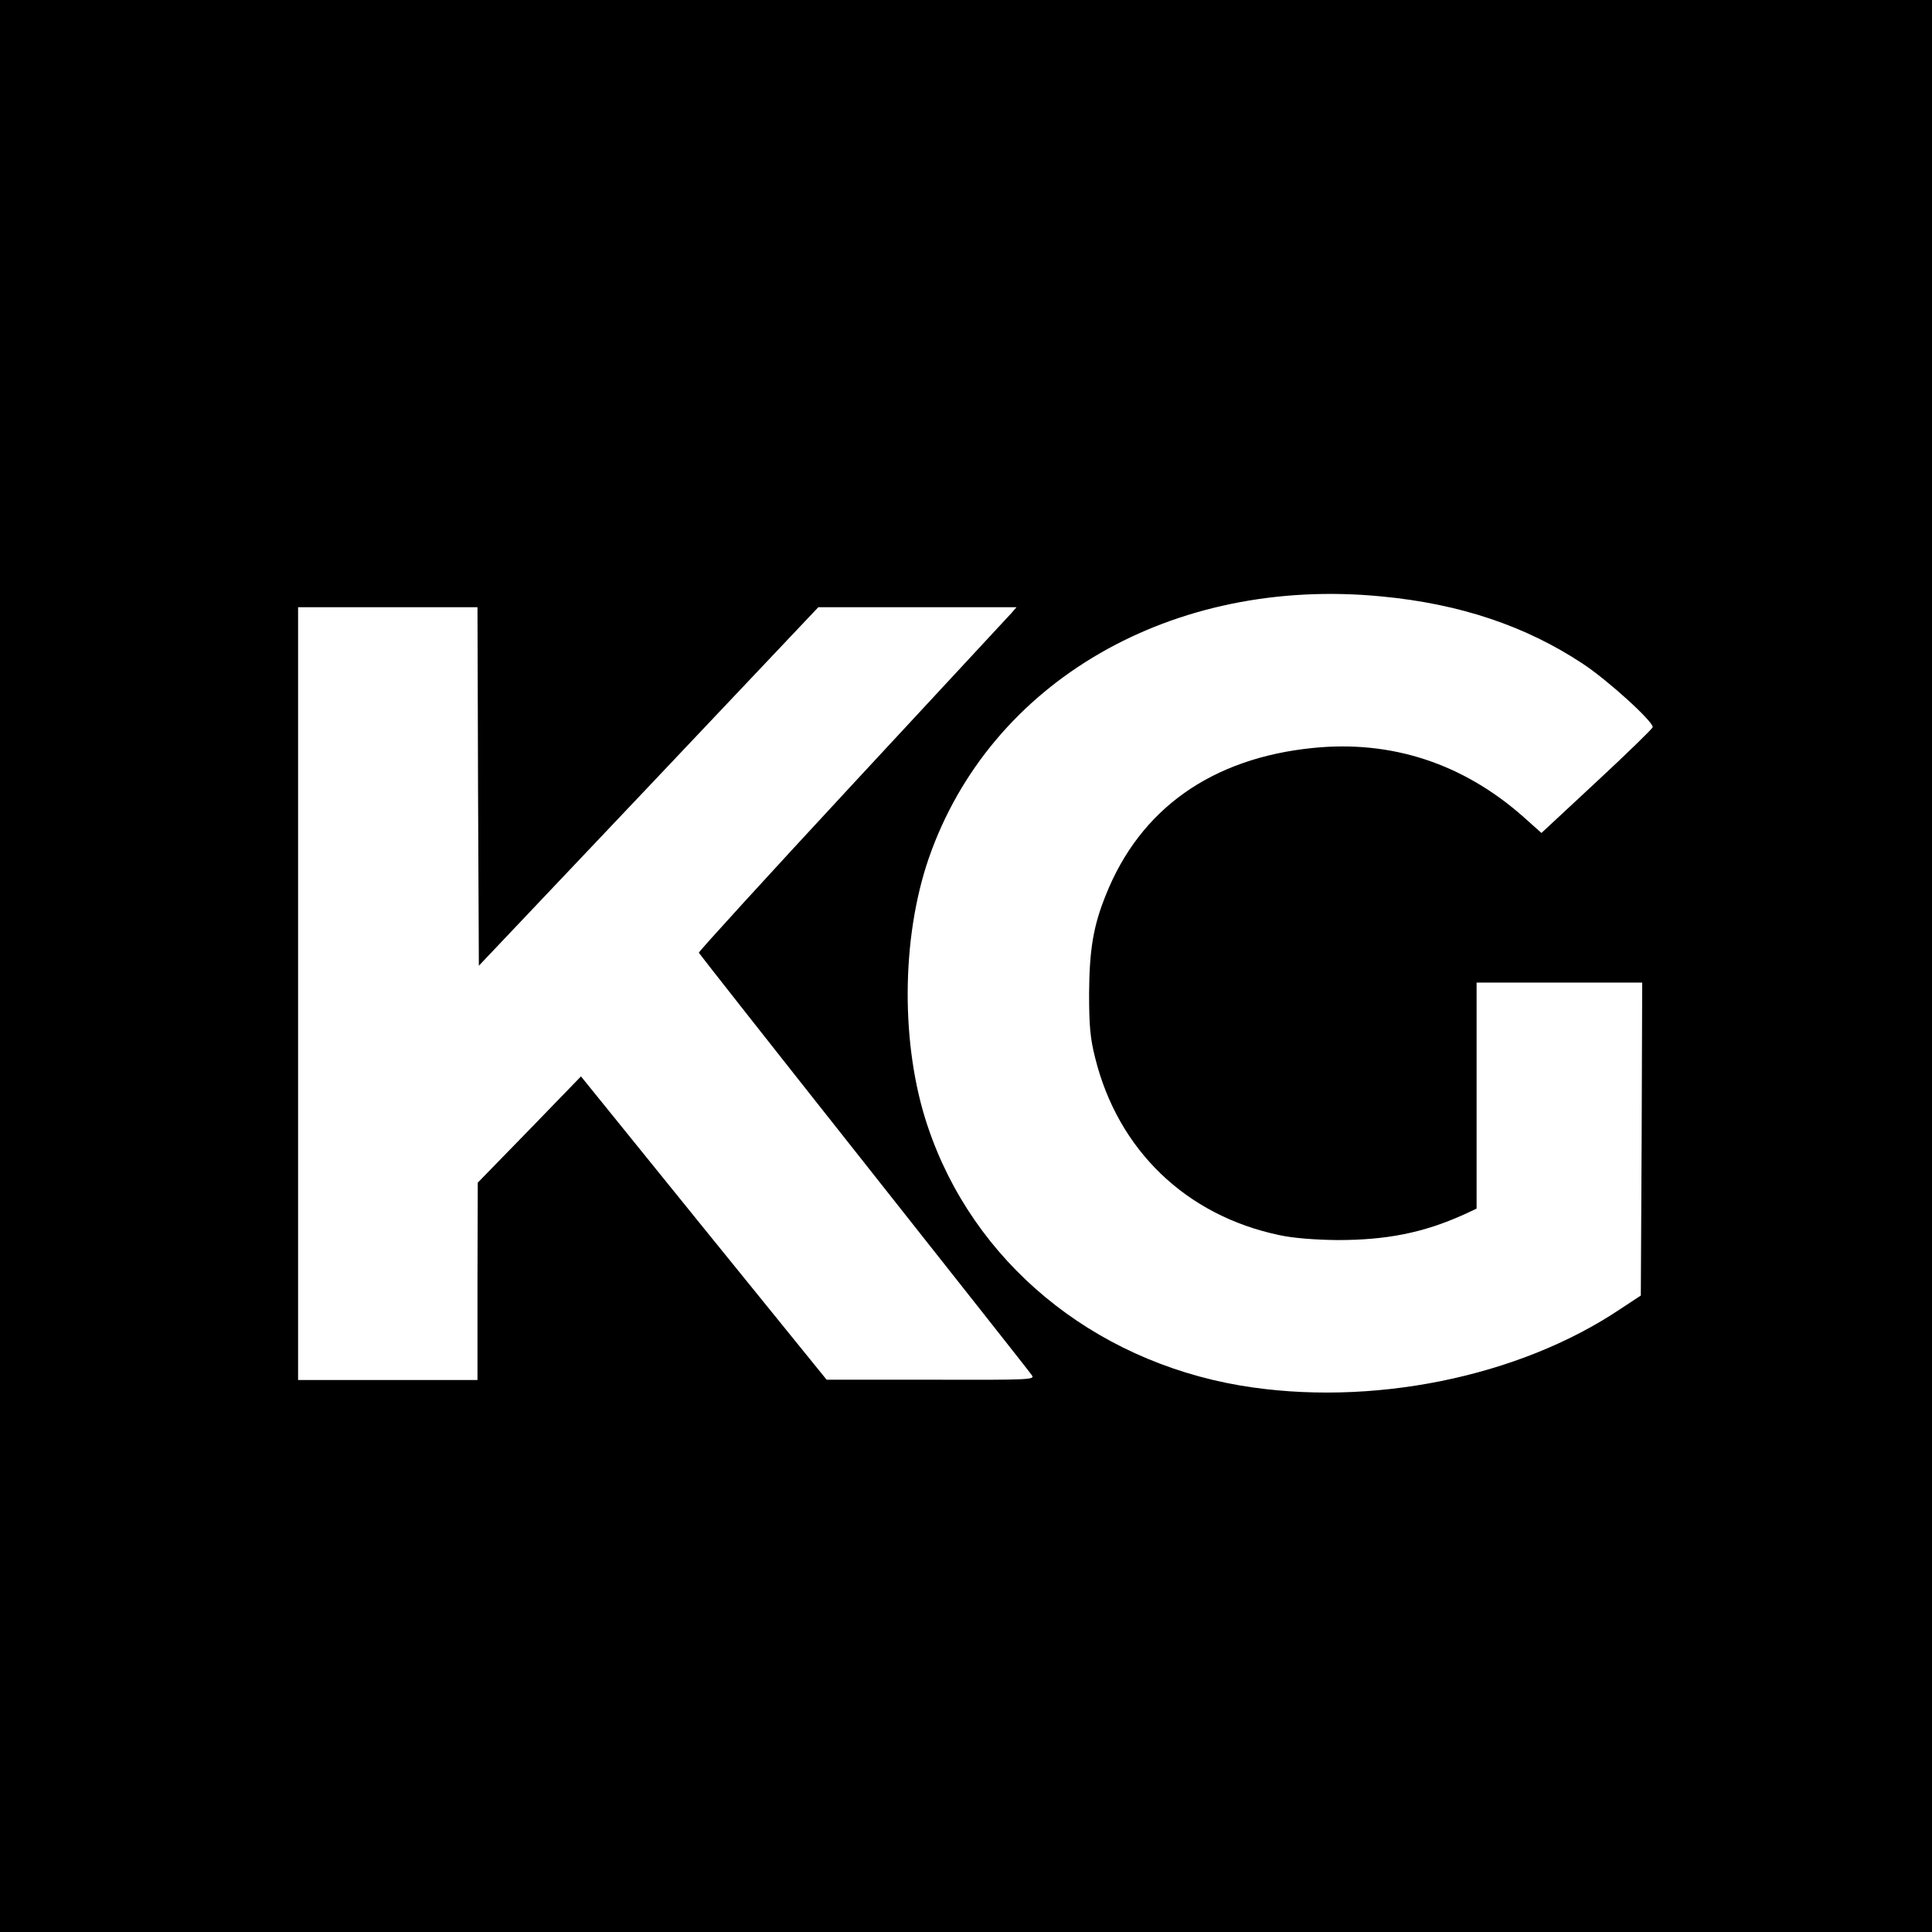 <?xml version="1.0" standalone="no"?>
<!DOCTYPE svg PUBLIC "-//W3C//DTD SVG 20010904//EN"
 "http://www.w3.org/TR/2001/REC-SVG-20010904/DTD/svg10.dtd">
<svg version="1.0" xmlns="http://www.w3.org/2000/svg"
 width="700pt" height="700pt" viewBox="0 0 700 700"
 preserveAspectRatio="xMidYMid meet">
<g transform="translate(0,700) scale(0.1,-0.1)"
fill="#000000" stroke="none">
<path d="M0 3500 l0 -3500 3500 0 3500 0 0 3500 0 3500 -3500 0 -3500 0 0
-3500z m5006 1339 c284 -27 522 -107 729 -244 91 -60 257 -211 253 -230 -2 -6
-93 -95 -203 -197 l-200 -186 -65 58 c-219 194 -479 279 -763 250 -367 -37
-626 -221 -750 -532 -46 -113 -60 -200 -61 -358 0 -116 4 -162 22 -233 83
-334 329 -571 667 -642 50 -11 128 -17 210 -18 179 0 311 26 458 92 l47 22 0
409 0 410 300 0 300 0 -2 -567 -3 -567 -73 -48 c-370 -249 -908 -357 -1378
-278 -538 92 -969 449 -1133 940 -98 291 -96 680 4 970 222 641 883 1023 1641
949z m-3274 -688 l3 -650 615 649 615 650 359 0 359 0 -19 -22 c-10 -11 -270
-291 -577 -622 -306 -330 -556 -604 -555 -608 2 -4 271 -346 598 -759 327
-414 601 -760 608 -771 13 -17 1 -18 -365 -17 l-378 0 -445 549 -445 550 -187
-193 -187 -192 -1 -357 0 -358 -325 0 -325 0 0 1400 0 1400 325 0 325 0 2
-649z"/>
</g>
</svg>
